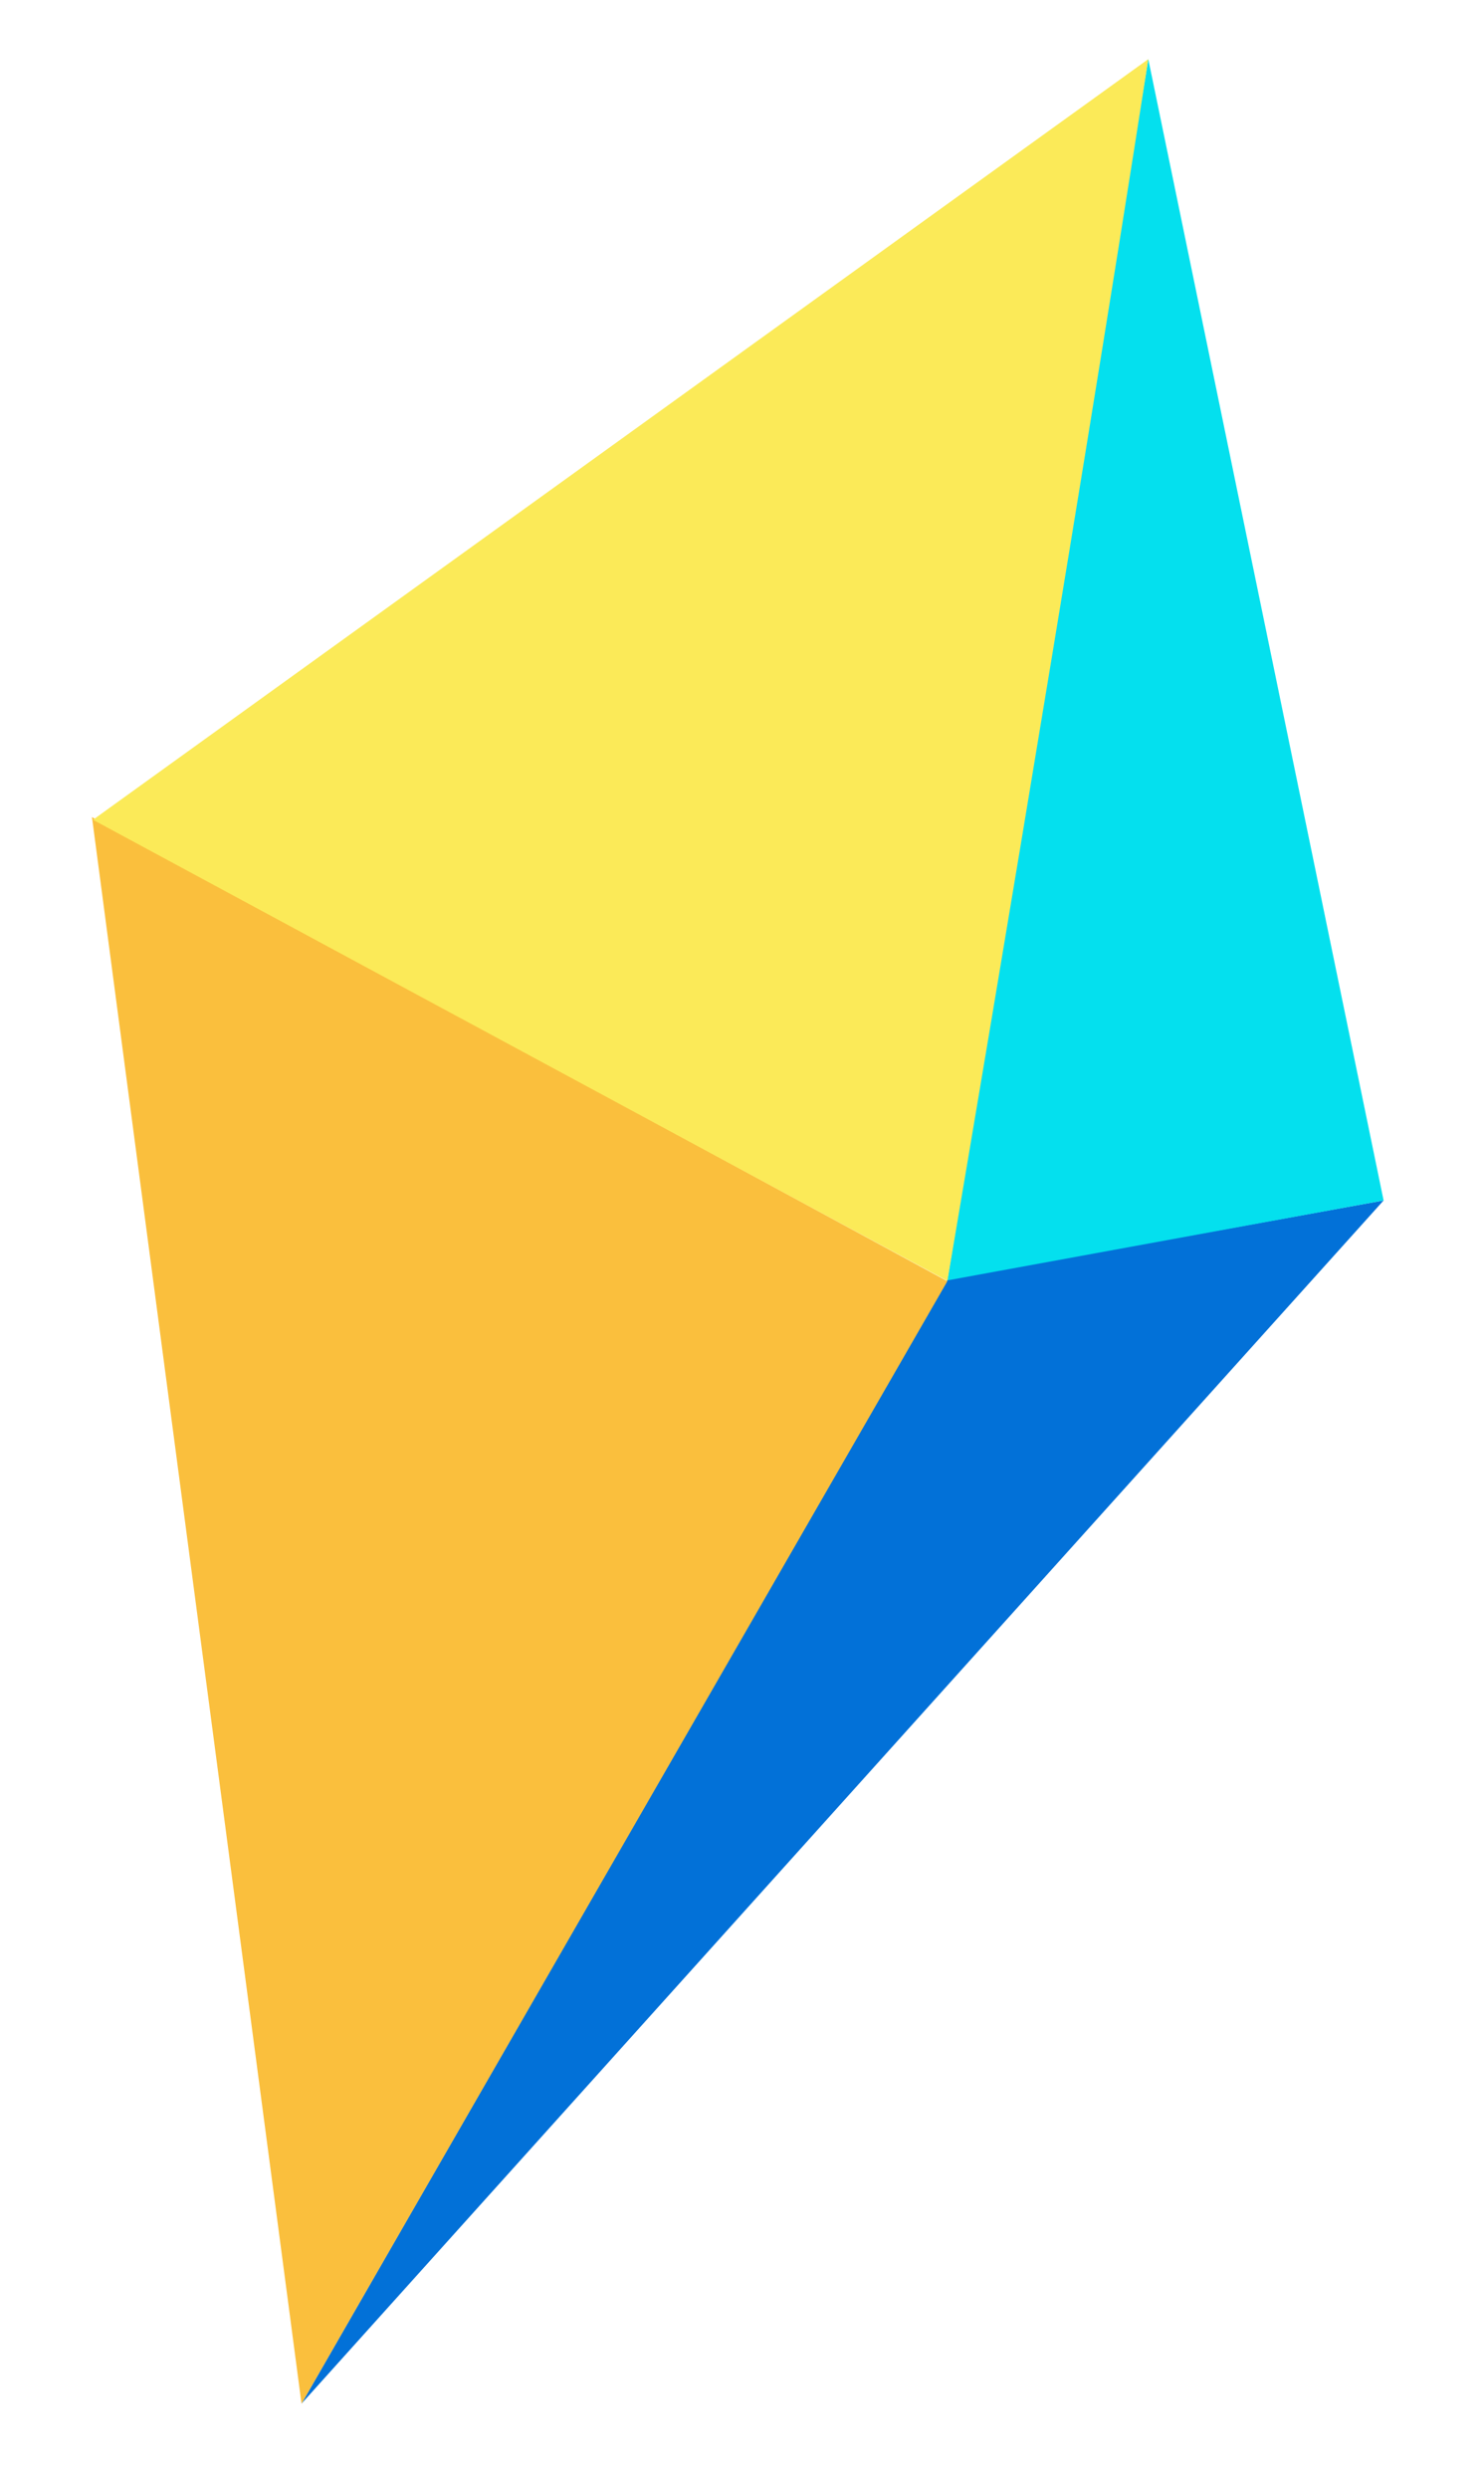 <svg xmlns="http://www.w3.org/2000/svg" width="432" height="724" viewBox="0 0 432 724" fill="none">
<path d="M87.774 699.204L402.774 349.204L275.774 372.204L87.774 699.204Z" fill="#0271D8"/>
<path d="M26.774 237.704L275.774 372.704L87.774 699.204L26.774 237.704Z" fill="#FABF3D"/>
<path d="M275.774 372.458L402.774 349.203L334.274 17.203L275.774 372.458Z" fill="#04E0EE"/>
<path d="M334.274 17.203C312.913 154.676 275.791 372.603 275.791 372.603L27.067 238.476L334.274 17.203Z" fill="#FBEA58"/>
</svg>